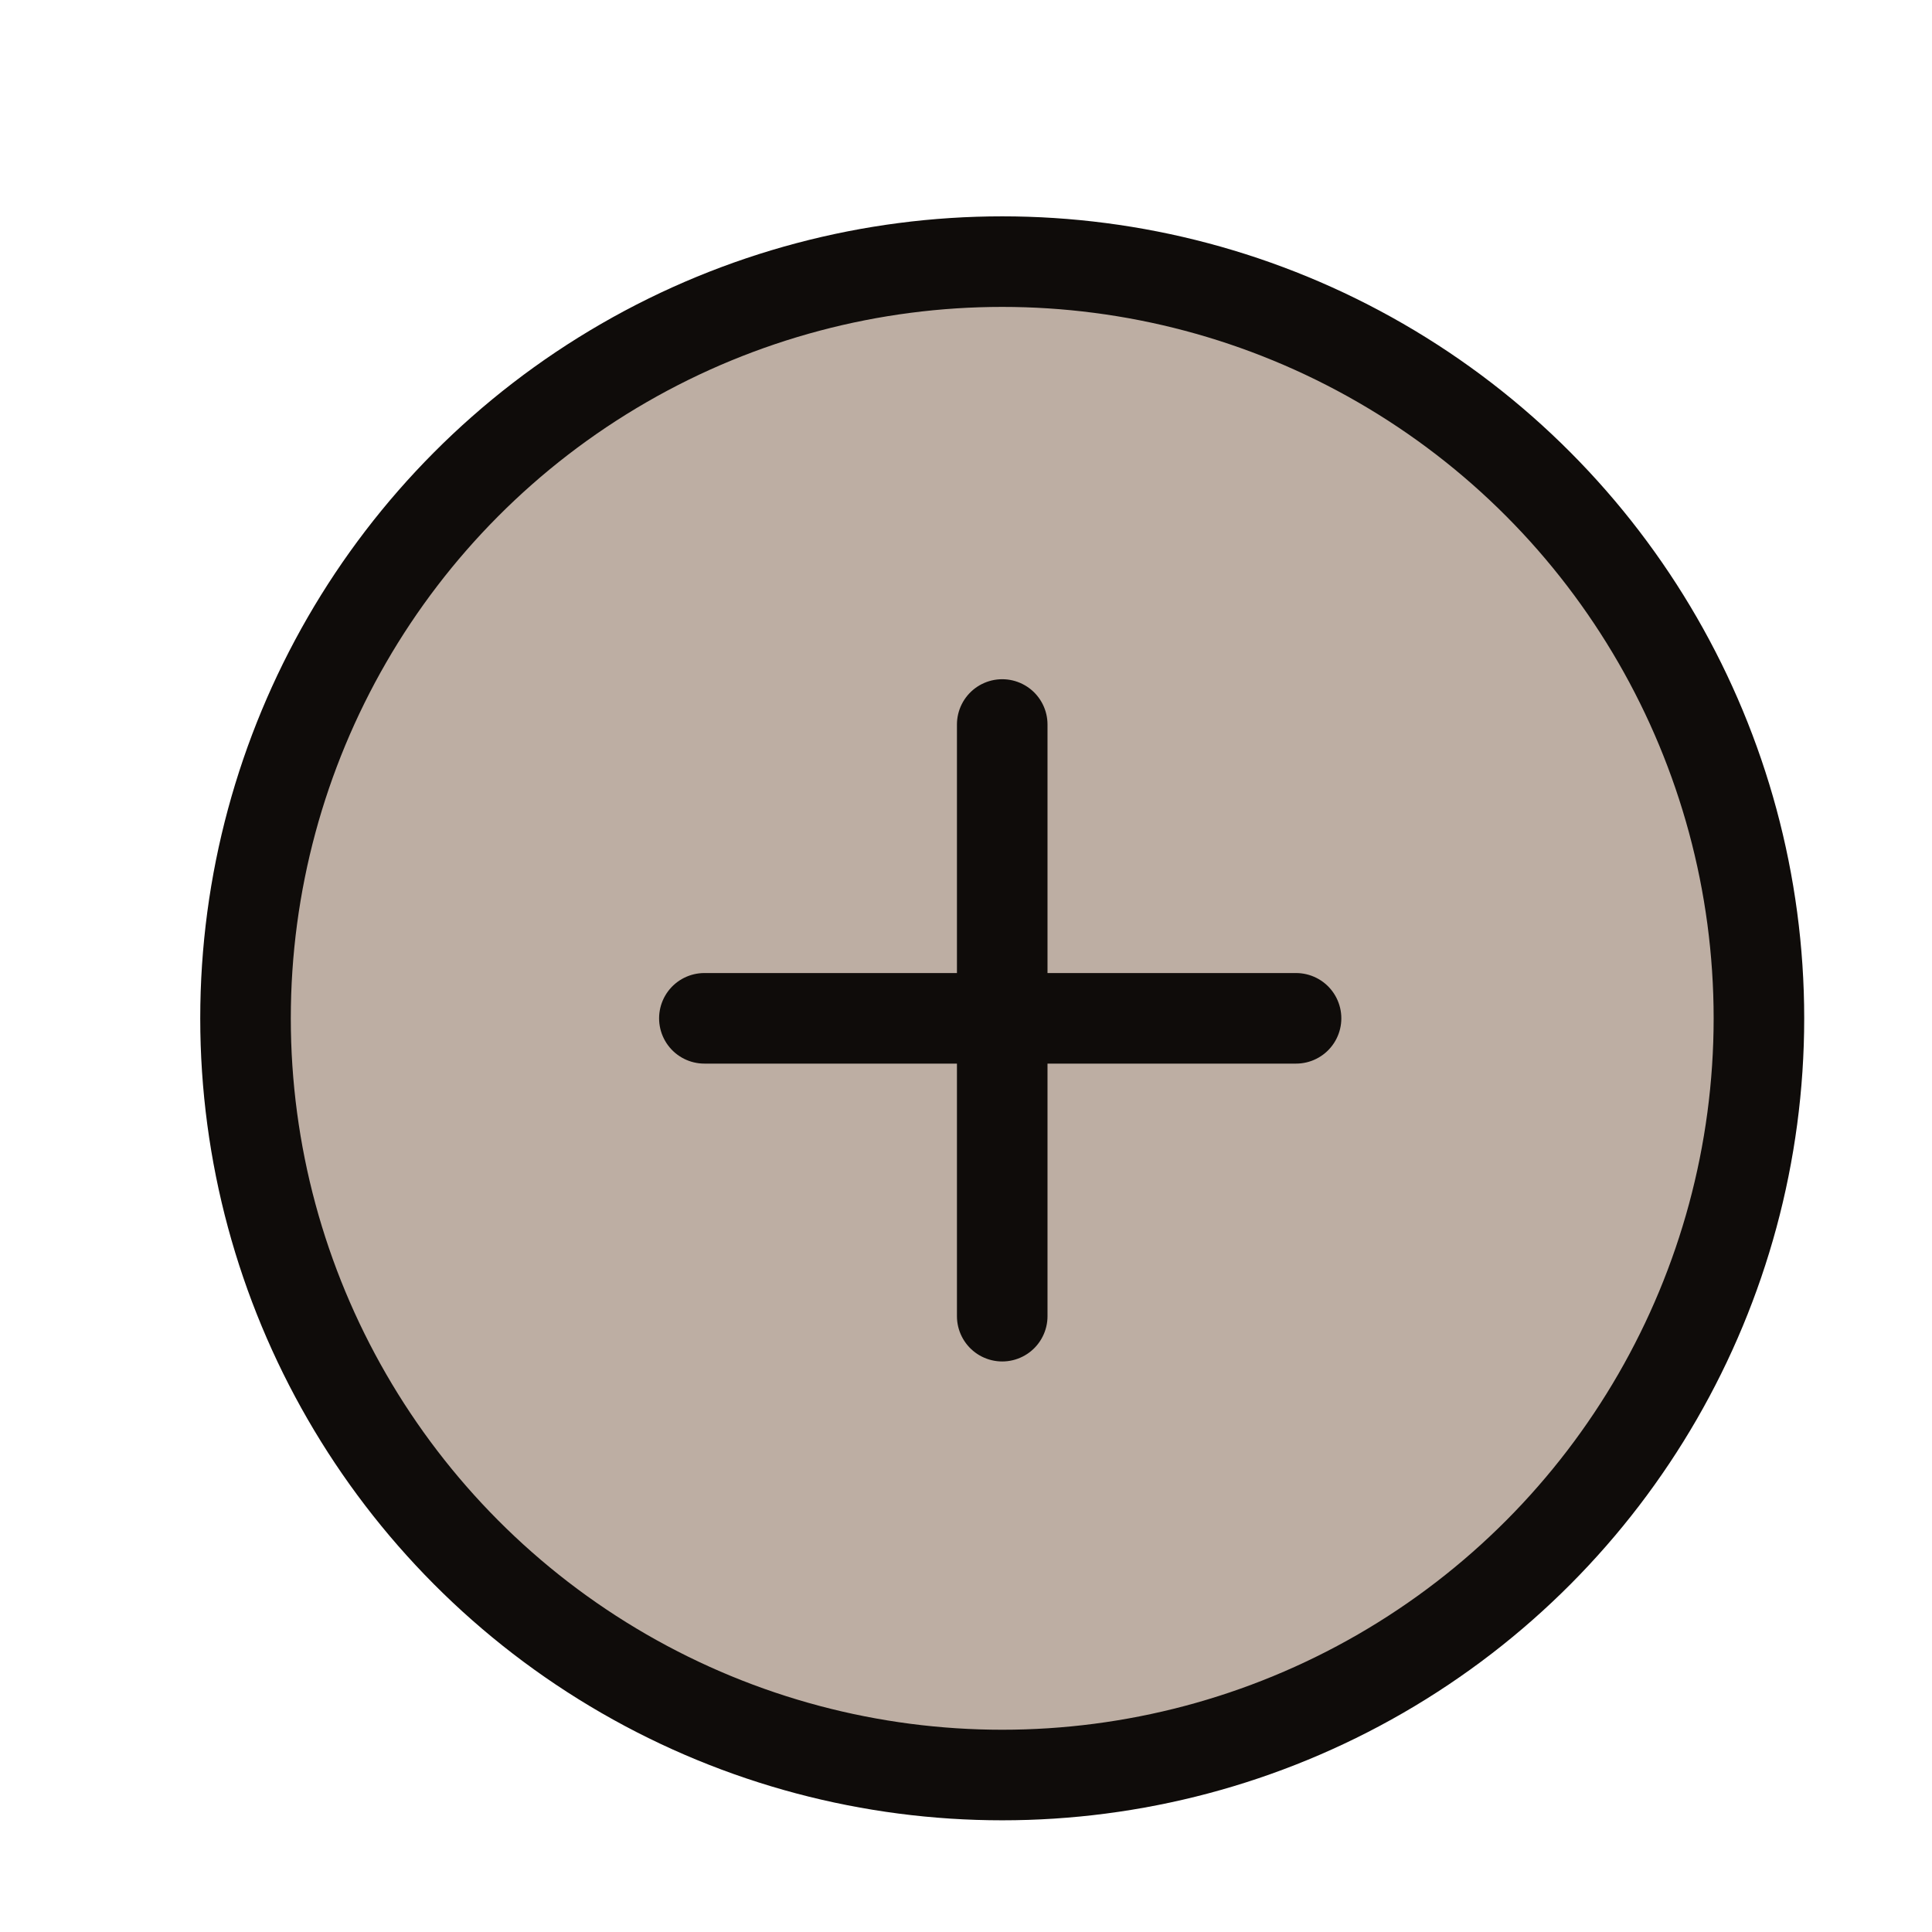 <?xml version="1.0" encoding="utf-8"?>
<!-- Generator: Adobe Illustrator 26.5.3, SVG Export Plug-In . SVG Version: 6.00 Build 0)  -->
<svg version="1.1" xmlns="http://www.w3.org/2000/svg" xmlns:xlink="http://www.w3.org/1999/xlink" x="0px" y="0px"
	 viewBox="0 0 48 48" enable-background="new 0 0 48 48" xml:space="preserve">
<g id="Layer_2" display="none">
</g>
<g id="Feature_Icons">
</g>
<g id="Feature_Labels">
</g>
<g id="Go_Icons">
	<g>
		<circle fill="#BDAEA3" stroke="#0F0C0A" stroke-width="2.25" stroke-miterlimit="10" cx="24.9" cy="25.3" r="18.8"/>
		<g>
			
				<line fill="none" stroke="#0F0C0A" stroke-width="2.25" stroke-linecap="round" stroke-miterlimit="10" x1="32.2" y1="25.3" x2="17.5" y2="25.3"/>
			
				<line fill="none" stroke="#0F0C0A" stroke-width="2.25" stroke-linecap="round" stroke-miterlimit="10" x1="24.9" y1="32.7" x2="24.9" y2="18"/>
		</g>
	</g>
</g>
<g id="Go_Labels">
</g>
</svg>
